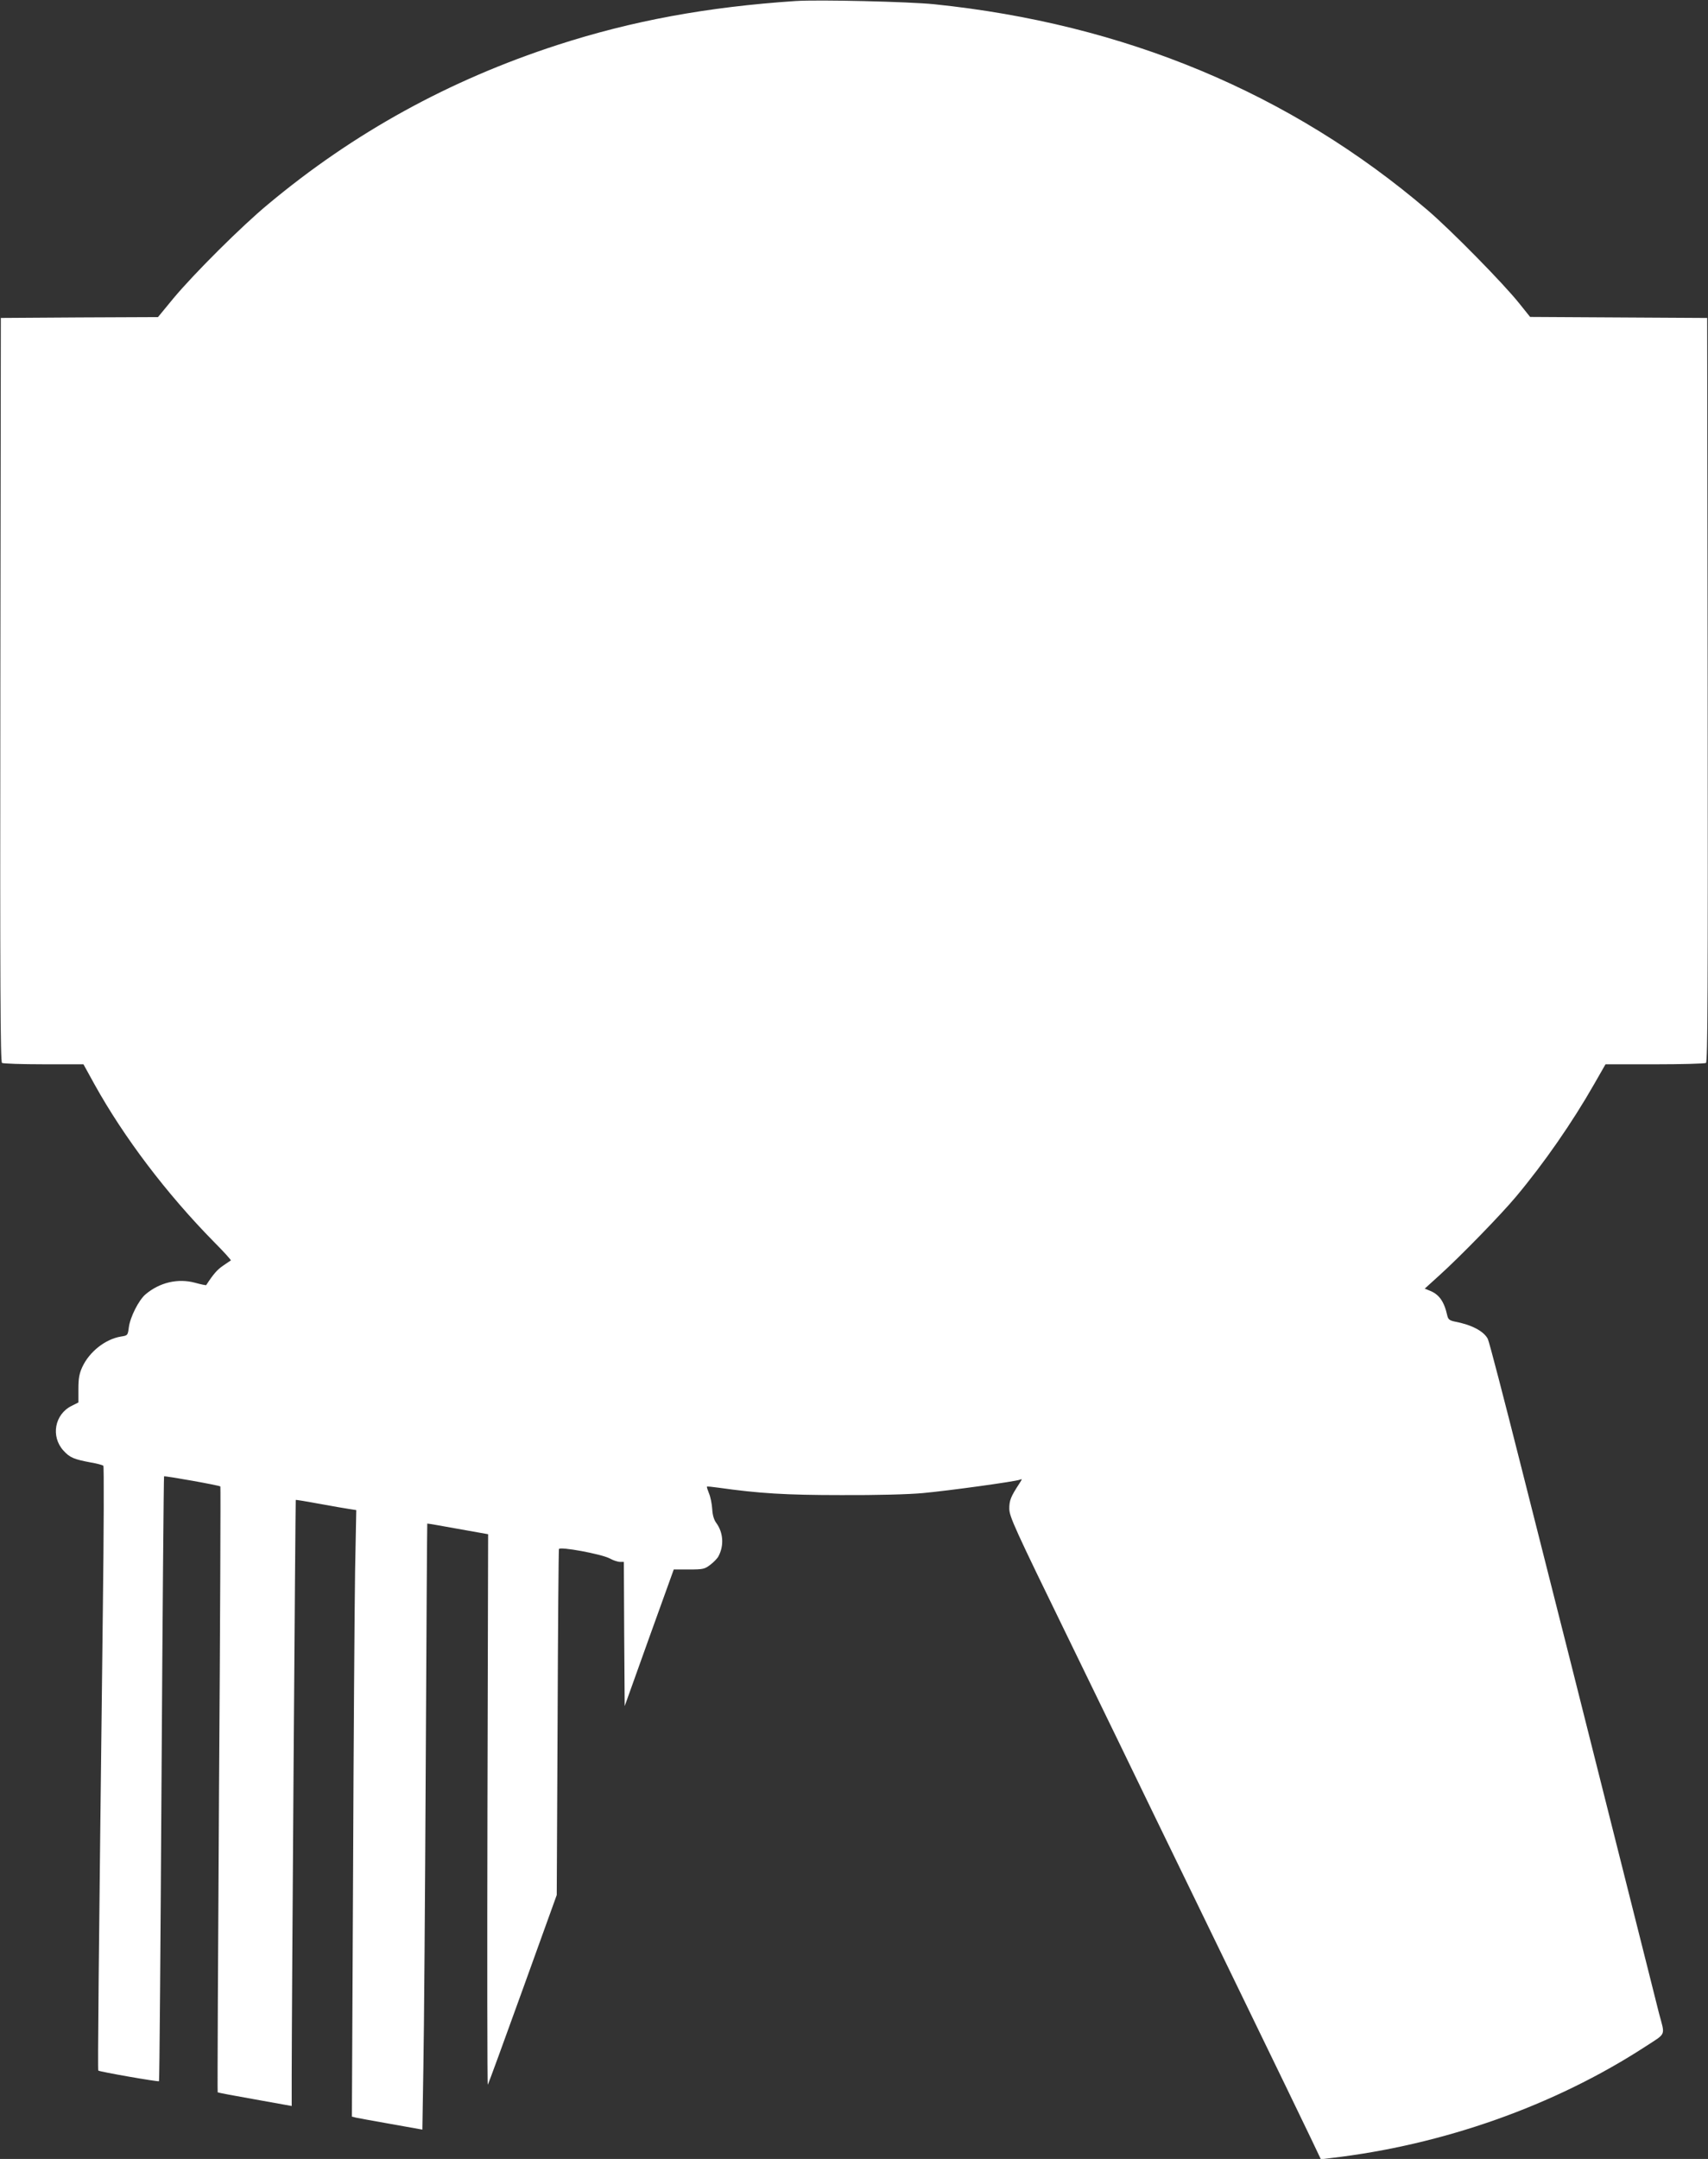 <?xml version="1.0" standalone="no"?>
<!DOCTYPE svg PUBLIC "-//W3C//DTD SVG 20010904//EN"
 "http://www.w3.org/TR/2001/REC-SVG-20010904/DTD/svg10.dtd">
<svg version="1.0" xmlns="http://www.w3.org/2000/svg"
 width="1013pt" height="1280pt" viewBox="0 0 1013 1280"
 preserveAspectRatio="xMidYMid meet">
<rect x="0" y="0" width="1013" height="1280" fill="#333333" stroke="none"/>
<g transform="translate(0,1280) scale(0.1,-0.1)"
fill="#ffffff" stroke="none">
<path d="M4720 12794 c-526 -35 -971 -117 -1415 -261 -640 -208 -1206 -519
-1715 -944 -156 -129 -436 -408 -560 -556 l-93 -113 -466 -2 -466 -3 -3 -2204
c-2 -1757 0 -2206 10 -2213 7 -4 119 -8 248 -8 l235 0 65 -118 c176 -317 428
-649 708 -934 59 -59 104 -109 101 -111 -2 -1 -23 -15 -46 -31 -34 -23 -57
-49 -100 -115 -1 -2 -31 4 -67 14 -101 27 -209 2 -293 -69 -40 -34 -91 -134
-99 -196 -6 -47 -7 -48 -46 -54 -93 -15 -188 -90 -230 -181 -18 -39 -23 -68
-23 -130 l0 -80 -40 -20 c-101 -50 -125 -181 -49 -265 38 -42 62 -52 164 -71
36 -6 68 -15 73 -19 4 -3 3 -386 -3 -851 -26 -2179 -31 -2731 -27 -2735 7 -7
356 -68 360 -63 3 2 9 809 15 1793 6 983 13 1790 15 1793 5 4 327 -53 334 -60
2 -3 -1 -811 -8 -1796 -6 -986 -10 -1794 -8 -1796 2 -2 102 -21 222 -42 l217
-39 0 185 c0 352 22 3406 24 3408 1 2 65 -9 142 -23 76 -14 157 -28 178 -31
l39 -6 -7 -361 c-3 -199 -9 -1008 -12 -1798 l-7 -1437 24 -6 c13 -3 107 -20
209 -38 l185 -33 6 371 c4 203 10 1011 14 1795 4 784 8 1426 9 1427 1 1 83
-13 181 -31 l180 -32 -4 -1635 c-2 -899 -1 -1632 2 -1629 3 3 96 257 207 565
l202 560 5 1020 c2 561 6 1025 8 1031 5 16 249 -29 300 -55 21 -12 49 -21 62
-21 l23 0 2 -427 3 -428 145 405 146 405 90 0 c84 0 93 2 127 28 20 15 42 38
48 50 34 63 29 141 -13 198 -14 19 -22 47 -24 83 -2 30 -10 71 -19 92 -8 20
-14 38 -12 40 1 2 32 -1 67 -6 240 -34 399 -44 730 -44 210 -1 400 4 485 12
152 14 544 68 573 79 16 6 15 5 -2 -22 -51 -78 -60 -100 -60 -149 0 -47 31
-115 351 -771 193 -396 420 -864 505 -1040 86 -176 317 -653 515 -1060 198
-407 386 -796 418 -863 l59 -124 56 7 c668 77 1329 311 1868 661 127 83 118
60 81 199 -9 39 -111 439 -224 890 -114 451 -251 998 -306 1215 -55 217 -184
726 -286 1130 -102 404 -191 747 -199 762 -24 46 -96 84 -197 103 -29 6 -38
13 -43 34 -19 86 -49 128 -107 150 l-27 11 87 79 c120 108 363 357 454 466
166 198 334 440 464 668 l67 117 291 0 c161 0 298 4 305 8 10 7 12 456 10
2213 l-3 2204 -525 3 -525 3 -65 81 c-94 118 -405 434 -543 552 -813 694
-1797 1105 -2927 1221 -146 15 -689 28 -820 19z"/>
</g>
</svg>
